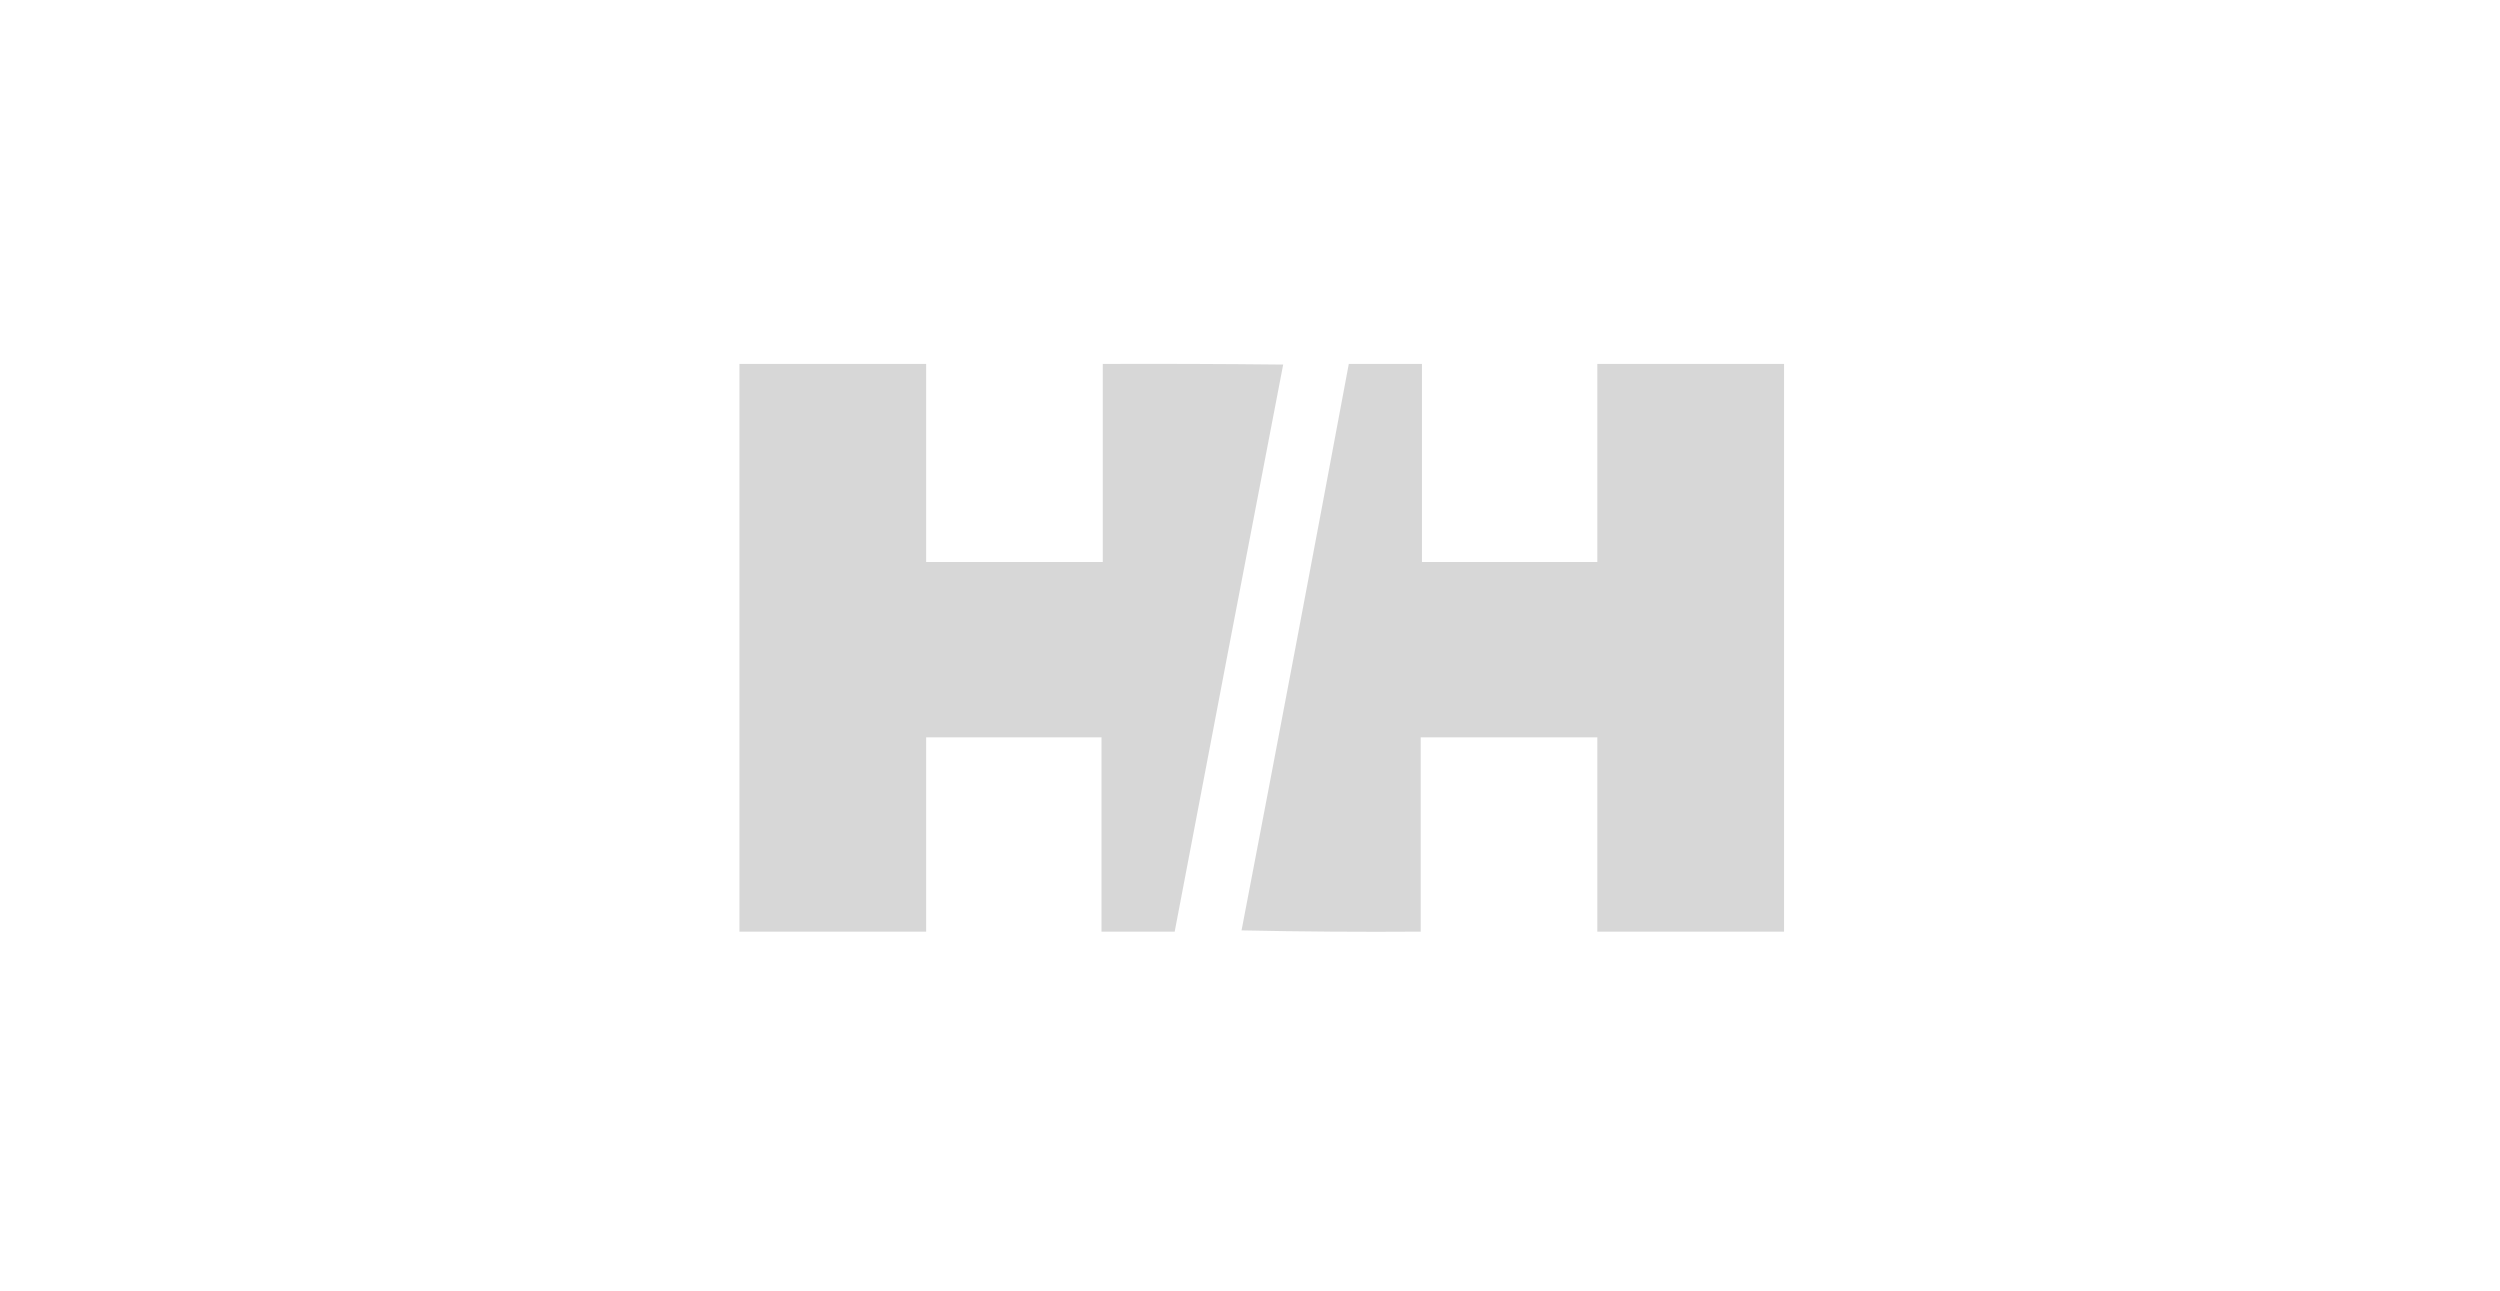 <svg width="213" height="110" viewBox="0 0 213 110" fill="none" xmlns="http://www.w3.org/2000/svg">
<rect width="213" height="110" fill="white"/>
<path opacity="0.994" fill-rule="evenodd" clip-rule="evenodd" d="M63 31.007C68.303 31.007 73.606 31.007 78.908 31.007C78.908 36.632 78.908 42.257 78.908 47.882C83.924 47.882 88.94 47.882 93.957 47.882C93.957 42.257 93.957 36.632 93.957 31.007C99.08 30.989 104.204 31.007 109.327 31.061C106.226 47.159 103.145 63.264 100.083 79.376C98.005 79.376 95.927 79.376 93.849 79.376C93.849 73.859 93.849 68.341 93.849 62.823C88.869 62.823 83.888 62.823 78.908 62.823C78.908 68.341 78.908 73.859 78.908 79.376C73.606 79.376 68.303 79.376 63 79.376C63 63.253 63 47.13 63 31.007Z" fill="#D7D7D7"/>
<path opacity="0.995" fill-rule="evenodd" clip-rule="evenodd" d="M114.917 31.007C116.995 31.007 119.073 31.007 121.151 31.007C121.151 36.632 121.151 42.257 121.151 47.882C126.131 47.882 131.112 47.882 136.092 47.882C136.092 42.257 136.092 36.632 136.092 31.007C141.395 31.007 146.697 31.007 152 31.007C152 47.13 152 63.253 152 79.376C146.697 79.376 141.395 79.376 136.092 79.376C136.092 73.859 136.092 68.341 136.092 62.823C131.076 62.823 126.06 62.823 121.044 62.823C121.044 68.341 121.044 73.859 121.044 79.376C115.955 79.412 110.868 79.376 105.78 79.269C108.867 63.189 111.913 47.102 114.917 31.007Z" fill="#D7D7D7"/>
</svg>
